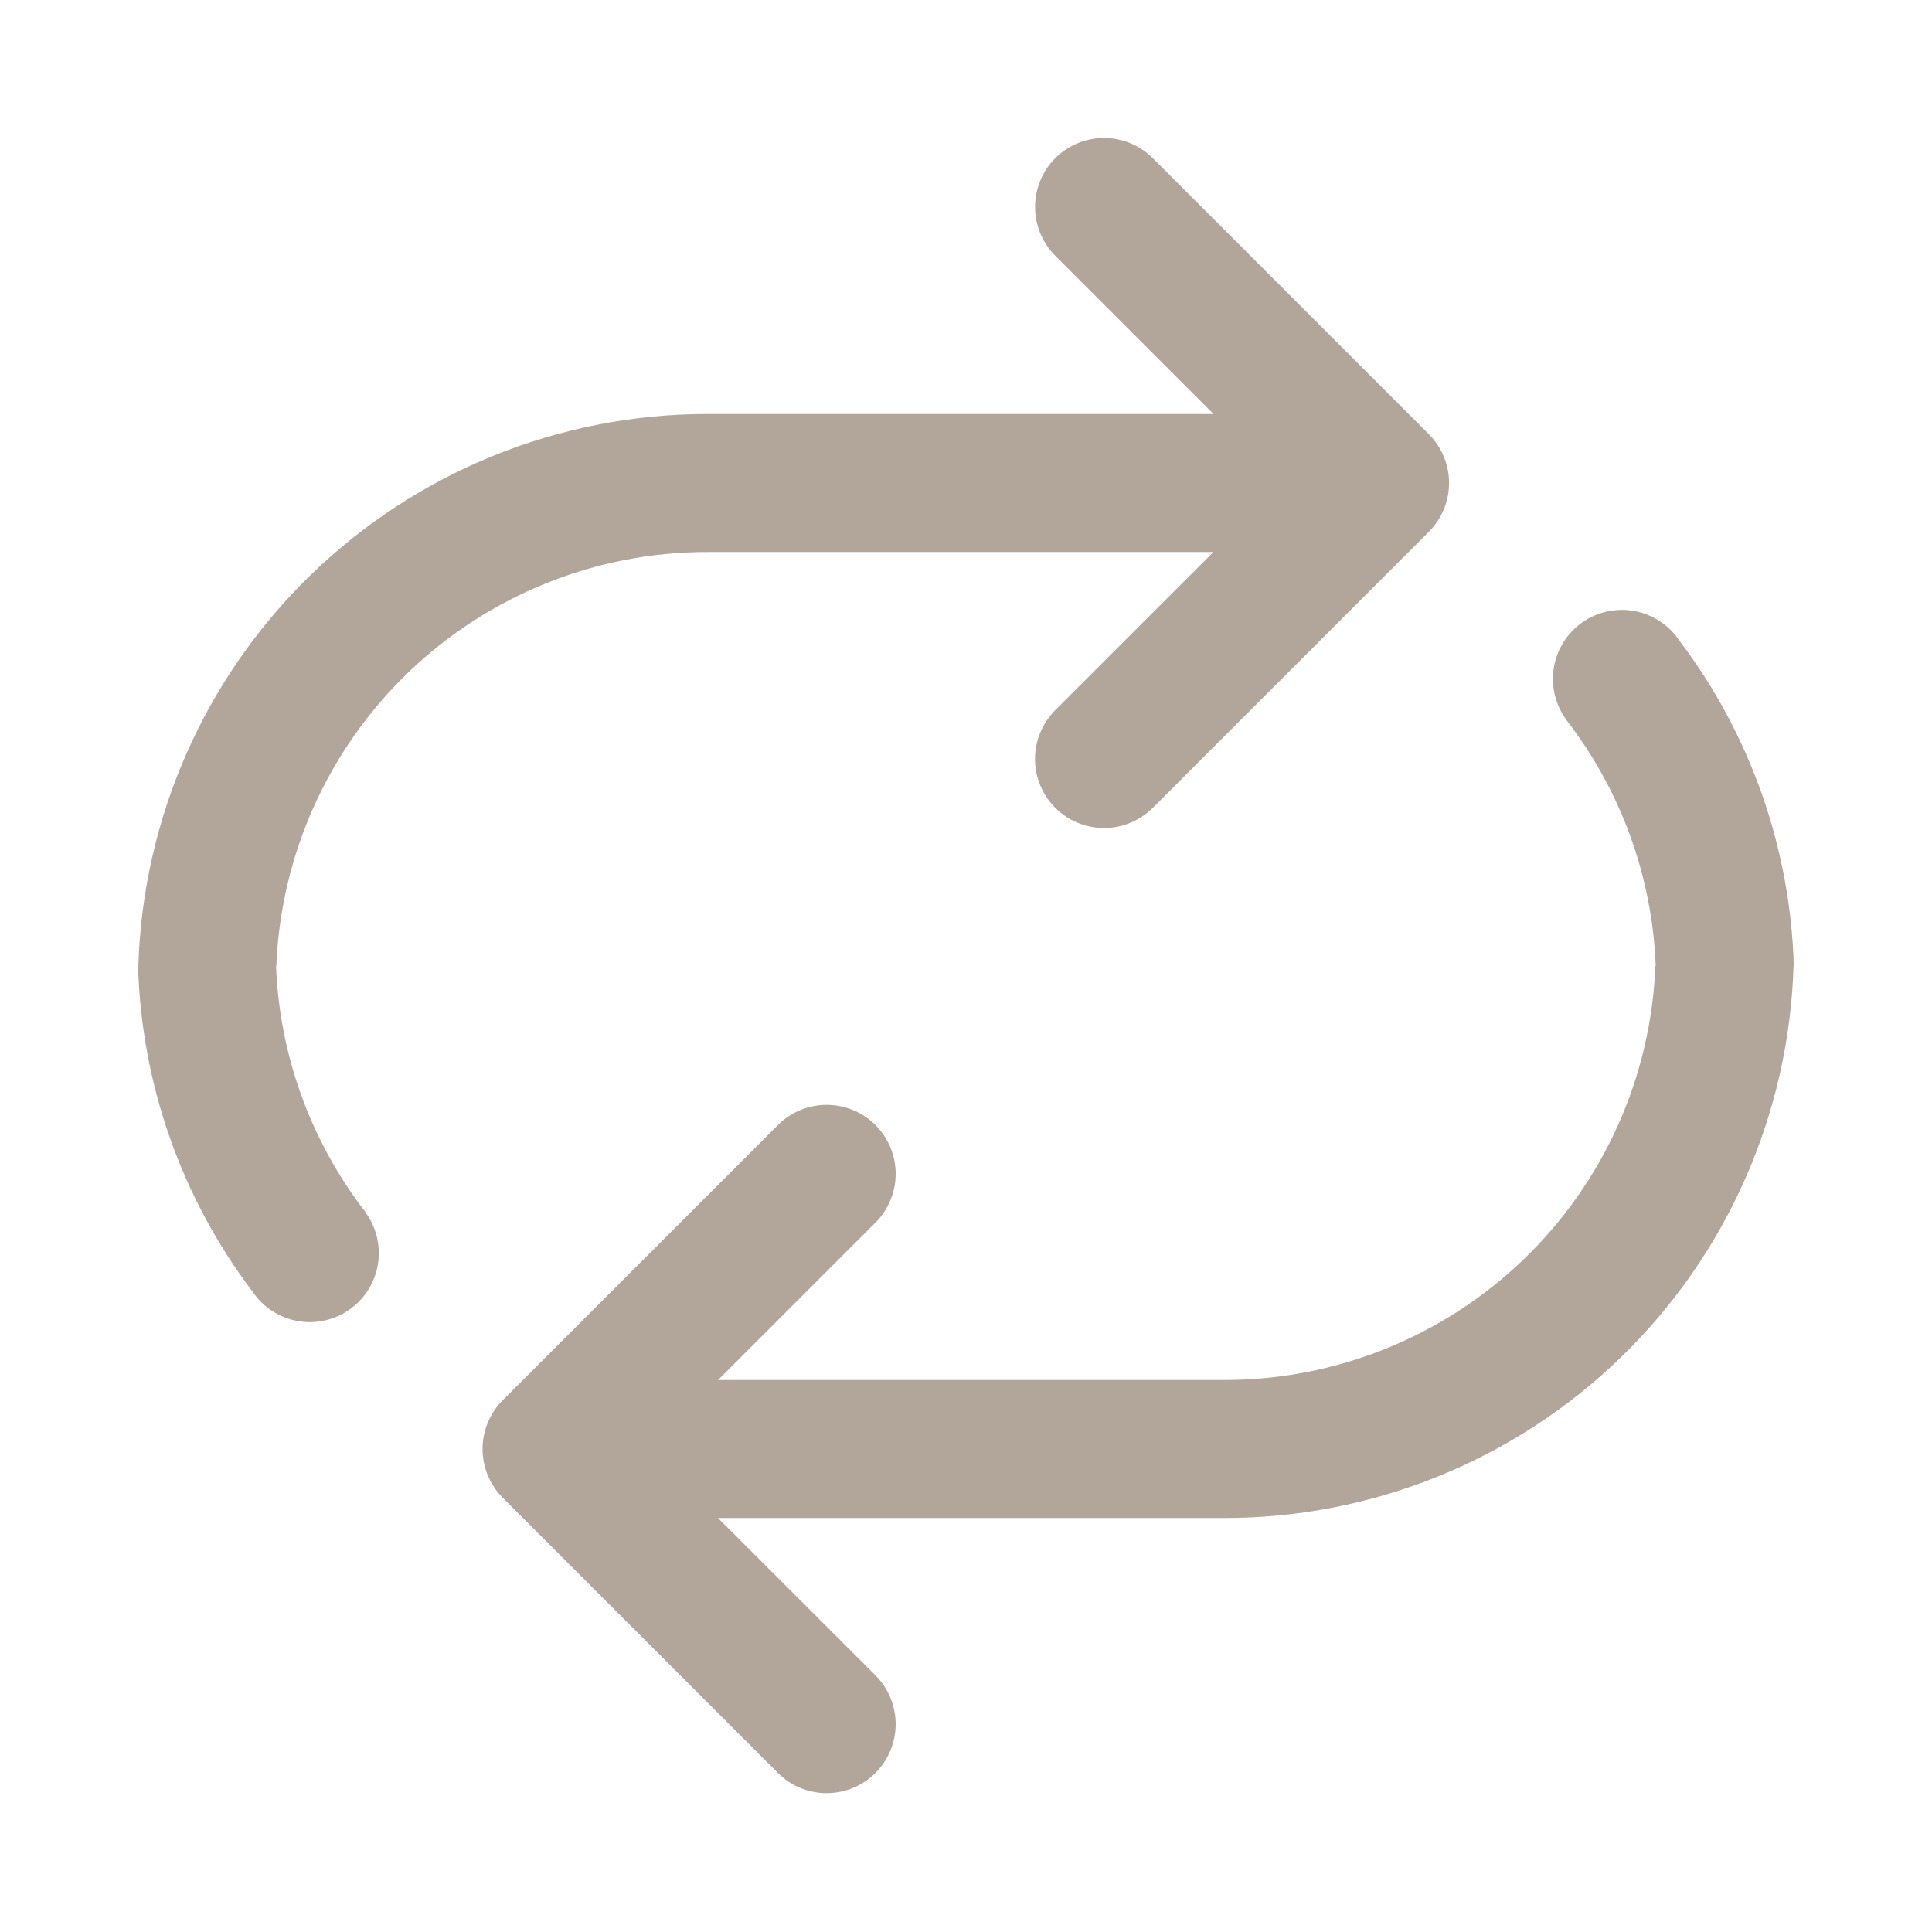 <?xml version="1.0" encoding="UTF-8"?> <svg xmlns="http://www.w3.org/2000/svg" width="64" height="64" viewBox="0 0 64 64" fill="none"><path d="M34.955 5.241C35.168 5.029 35.42 4.86 35.697 4.745C35.975 4.63 36.272 4.571 36.573 4.571C36.873 4.571 37.17 4.63 37.448 4.745C37.725 4.86 37.977 5.029 38.19 5.241L47.333 14.384C47.761 14.813 48.002 15.394 48.002 16C48.002 16.606 47.761 17.187 47.333 17.616L38.19 26.759C37.761 27.188 37.18 27.429 36.573 27.429C35.967 27.429 35.386 27.189 34.957 26.76C34.528 26.331 34.287 25.75 34.286 25.144C34.286 24.537 34.527 23.956 34.955 23.527L40.197 18.286H23.431C19.741 18.285 16.193 19.713 13.532 22.269C10.871 24.826 9.302 28.313 9.154 32H9.145C9.259 34.961 10.296 37.812 12.11 40.156H12.103C12.283 40.4 12.413 40.678 12.485 40.974C12.556 41.269 12.568 41.576 12.519 41.876C12.471 42.176 12.363 42.464 12.202 42.722C12.041 42.98 11.83 43.203 11.582 43.378C11.334 43.554 11.053 43.678 10.756 43.743C10.459 43.809 10.152 43.815 9.853 43.76C9.554 43.706 9.269 43.592 9.014 43.426C8.76 43.26 8.541 43.045 8.37 42.793C6.011 39.679 4.683 35.906 4.574 32H4.583C4.731 27.1 6.783 22.45 10.302 19.036C13.82 15.623 18.531 13.714 23.433 13.714H40.199L34.958 8.473C34.529 8.045 34.288 7.463 34.288 6.857C34.288 6.251 34.527 5.67 34.955 5.241ZM59.422 32H59.413C59.264 36.9 57.213 41.55 53.694 44.964C50.175 48.377 45.465 50.286 40.562 50.286H23.785L29.029 55.527C29.445 55.958 29.675 56.535 29.67 57.135C29.665 57.734 29.424 58.307 29.001 58.731C28.577 59.155 28.004 59.395 27.404 59.4C26.805 59.406 26.228 59.175 25.797 58.759L16.654 49.616C16.225 49.187 15.985 48.606 15.985 48C15.985 47.394 16.225 46.813 16.654 46.384L25.797 37.241C26.228 36.825 26.805 36.594 27.404 36.6C28.004 36.605 28.577 36.845 29.001 37.269C29.424 37.693 29.665 38.266 29.67 38.865C29.675 39.465 29.445 40.042 29.029 40.473L23.787 45.714H40.565C44.254 45.714 47.8 44.286 50.461 41.729C53.121 39.173 54.689 35.687 54.837 32H54.848C54.734 29.039 53.697 26.188 51.883 23.845H51.888C51.708 23.6 51.578 23.322 51.506 23.026C51.435 22.731 51.423 22.424 51.471 22.124C51.52 21.824 51.628 21.536 51.789 21.278C51.95 21.02 52.161 20.797 52.409 20.622C52.657 20.446 52.938 20.322 53.235 20.257C53.532 20.191 53.839 20.185 54.138 20.24C54.437 20.294 54.722 20.408 54.977 20.574C55.231 20.74 55.45 20.955 55.621 21.207C57.982 24.32 59.311 28.094 59.422 32Z" fill="#B2A599"></path></svg> 